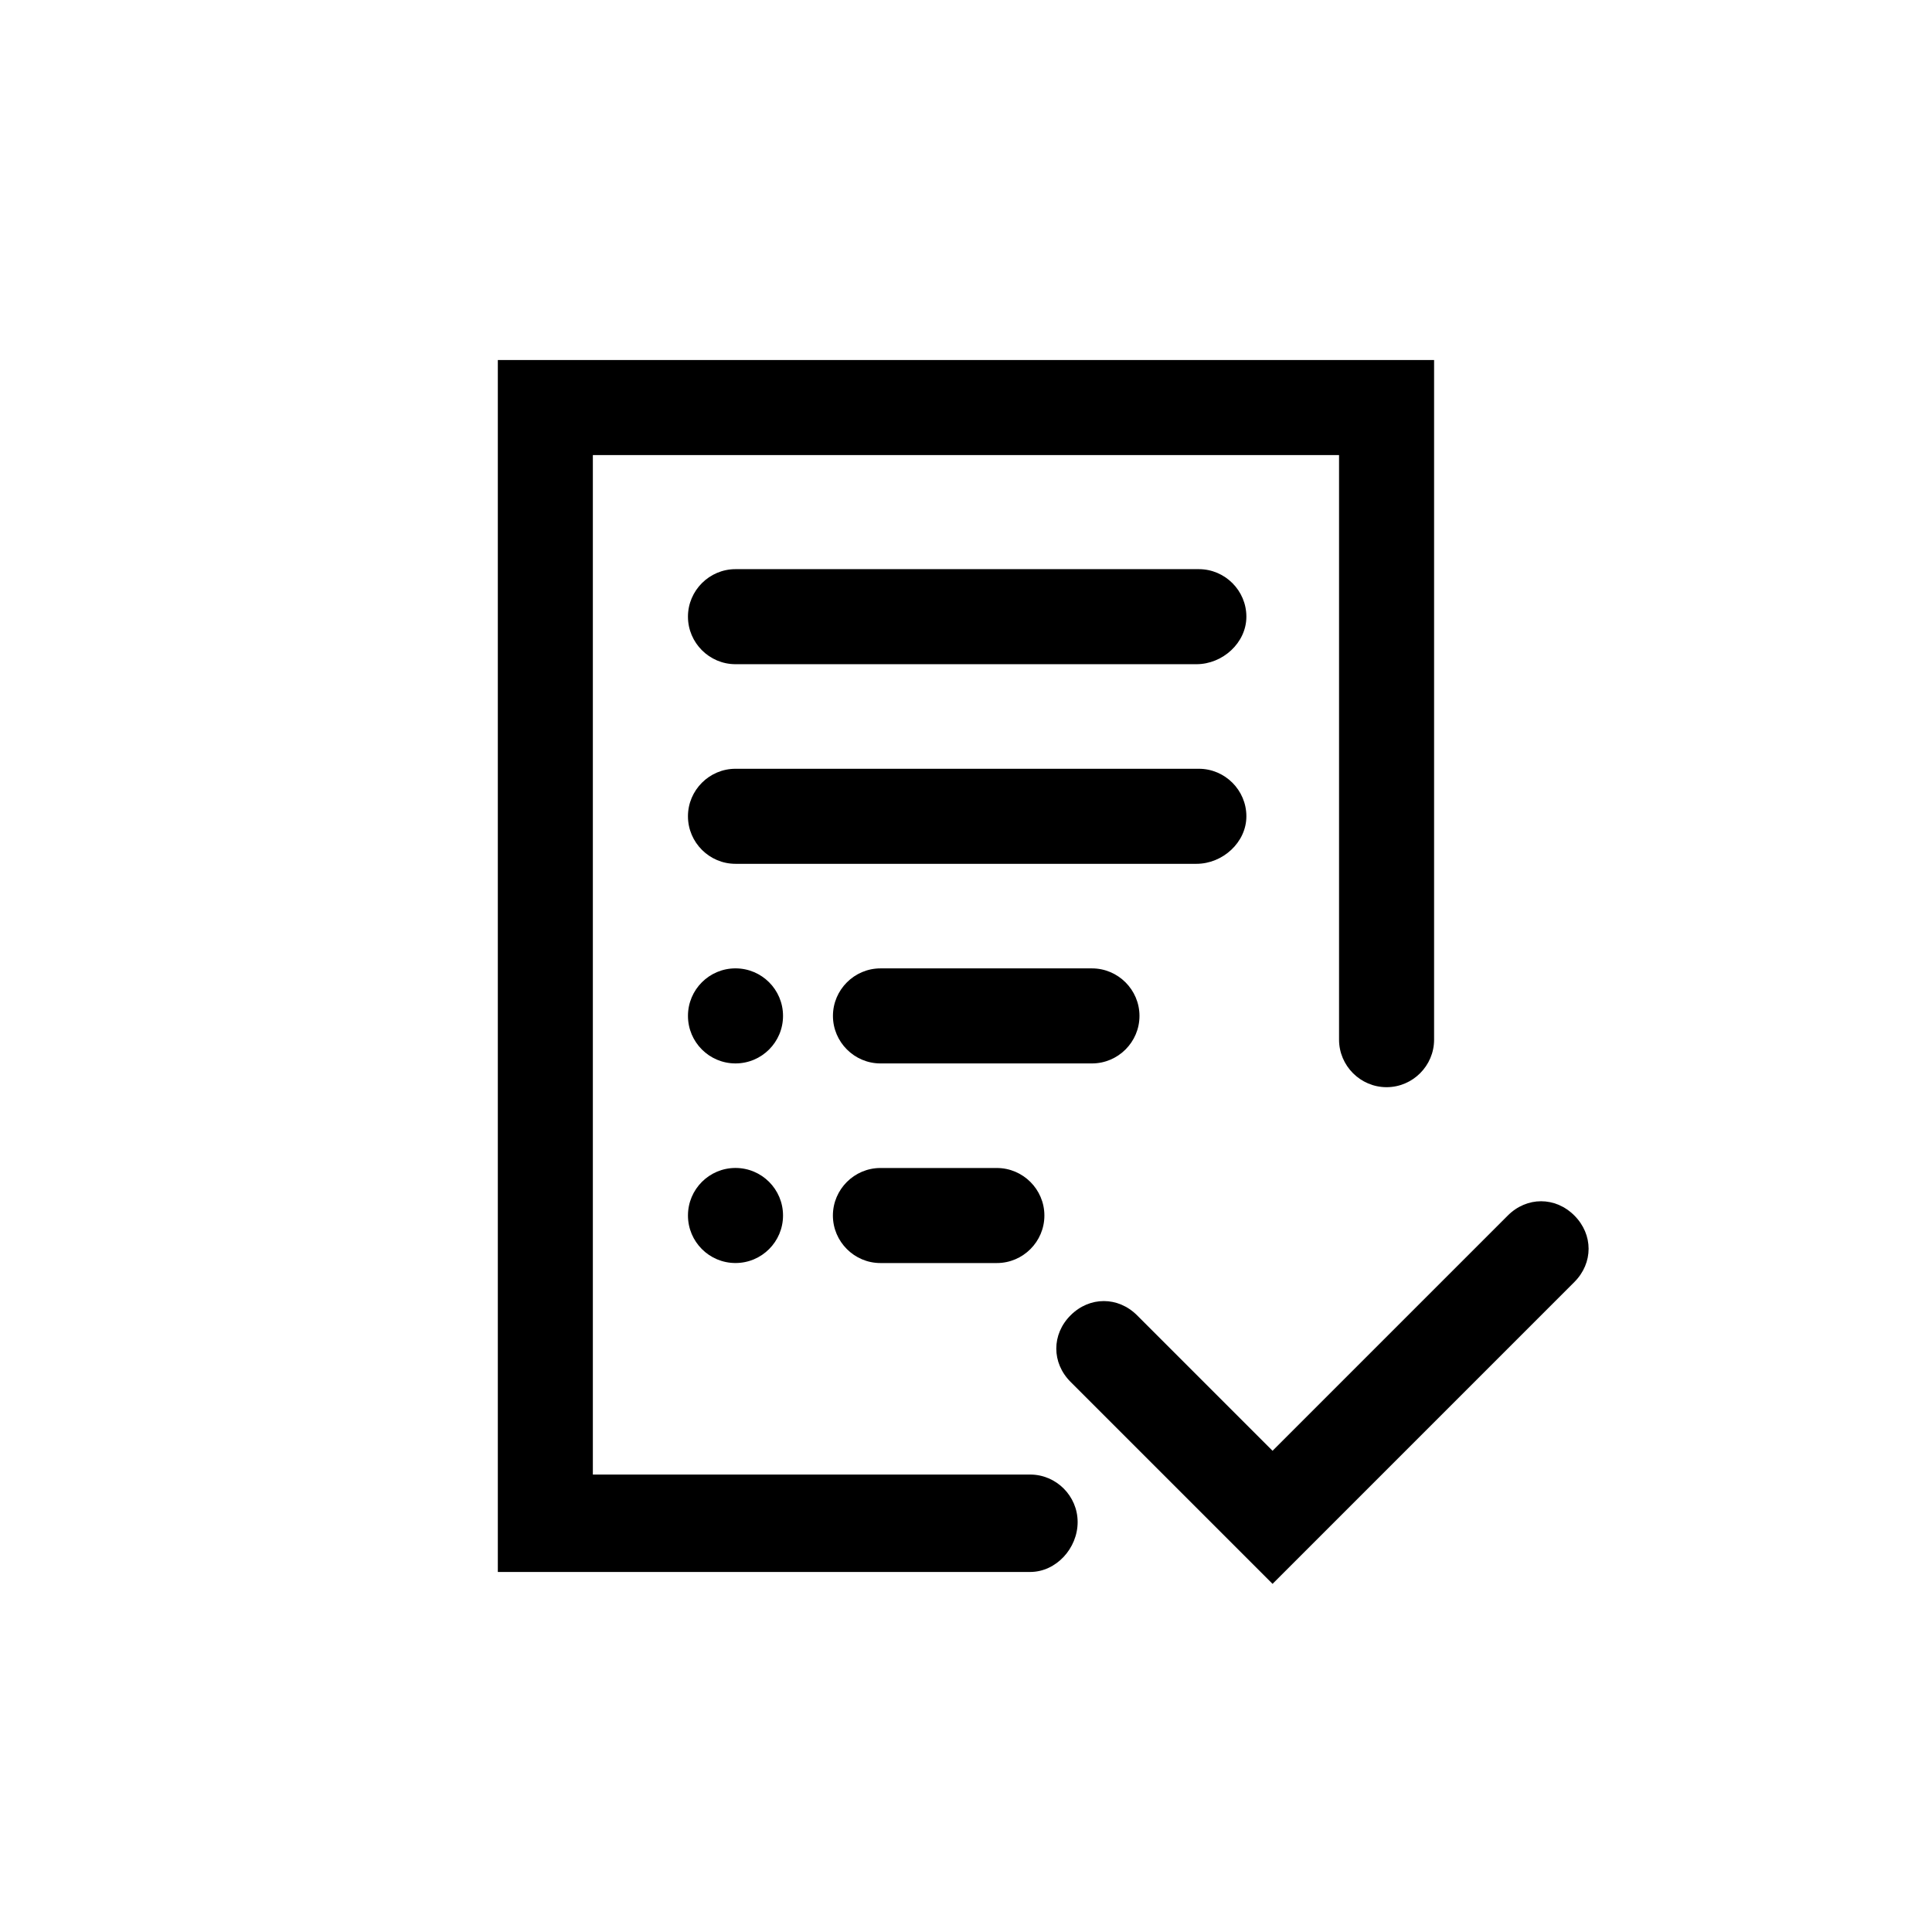 <?xml version="1.0" encoding="UTF-8"?>
<!-- Uploaded to: SVG Repo, www.svgrepo.com, Generator: SVG Repo Mixer Tools -->
<svg fill="#000000" width="800px" height="800px" version="1.1" viewBox="144 144 512 512" xmlns="http://www.w3.org/2000/svg">
 <g>
  <path d="m461.09 372.92h-122.18c-6.926 0-12.594-5.668-12.594-12.594s5.668-12.594 12.594-12.594h122.8c6.926 0 12.594 5.668 12.594 12.594s-6.297 12.594-13.223 12.594z"/>
  <path d="m461.09 320.02h-122.18c-6.926 0-12.594-5.668-12.594-12.594s5.668-12.594 12.594-12.594h122.8c6.926 0 12.594 5.668 12.594 12.594s-6.297 12.594-13.223 12.594z"/>
  <path d="m481.24 563.74-53.531-53.531c-5.039-5.039-5.039-12.594 0-17.633 5.039-5.039 12.594-5.039 17.633 0l35.895 35.895 62.348-62.348c5.039-5.039 12.594-5.039 17.633 0 5.039 5.039 5.039 12.594 0 17.633z"/>
  <path d="m417 560.59h-141.07v-321.18h248.12v180.11c0 6.926-5.668 12.594-12.594 12.594-6.926 0-12.594-5.668-12.594-12.594v-154.92h-197.75v270.17h115.88c6.926 0 12.594 5.668 12.594 12.594 0.004 6.926-5.664 13.223-12.59 13.223z"/>
  <path d="m433.38 425.82h-56.047c-6.926 0-12.594-5.668-12.594-12.594 0-6.926 5.668-12.594 12.594-12.594h56.047c6.926 0 12.594 5.668 12.594 12.594 0.004 6.926-5.664 12.594-12.594 12.594z"/>
  <path d="m351.51 413.22c0 6.957-5.641 12.598-12.598 12.598-6.953 0-12.594-5.641-12.594-12.598 0-6.957 5.641-12.594 12.594-12.594 6.957 0 12.598 5.637 12.598 12.594"/>
  <path d="m408.18 478.72h-30.859c-6.926 0-12.594-5.668-12.594-12.594s5.668-12.594 12.594-12.594h30.859c6.926 0 12.594 5.668 12.594 12.594 0.004 6.926-5.664 12.594-12.594 12.594z"/>
  <path d="m351.51 466.12c0 6.953-5.641 12.594-12.598 12.594-6.953 0-12.594-5.641-12.594-12.594 0-6.957 5.641-12.598 12.594-12.598 6.957 0 12.598 5.641 12.598 12.598"/>
 </g>
</svg>
